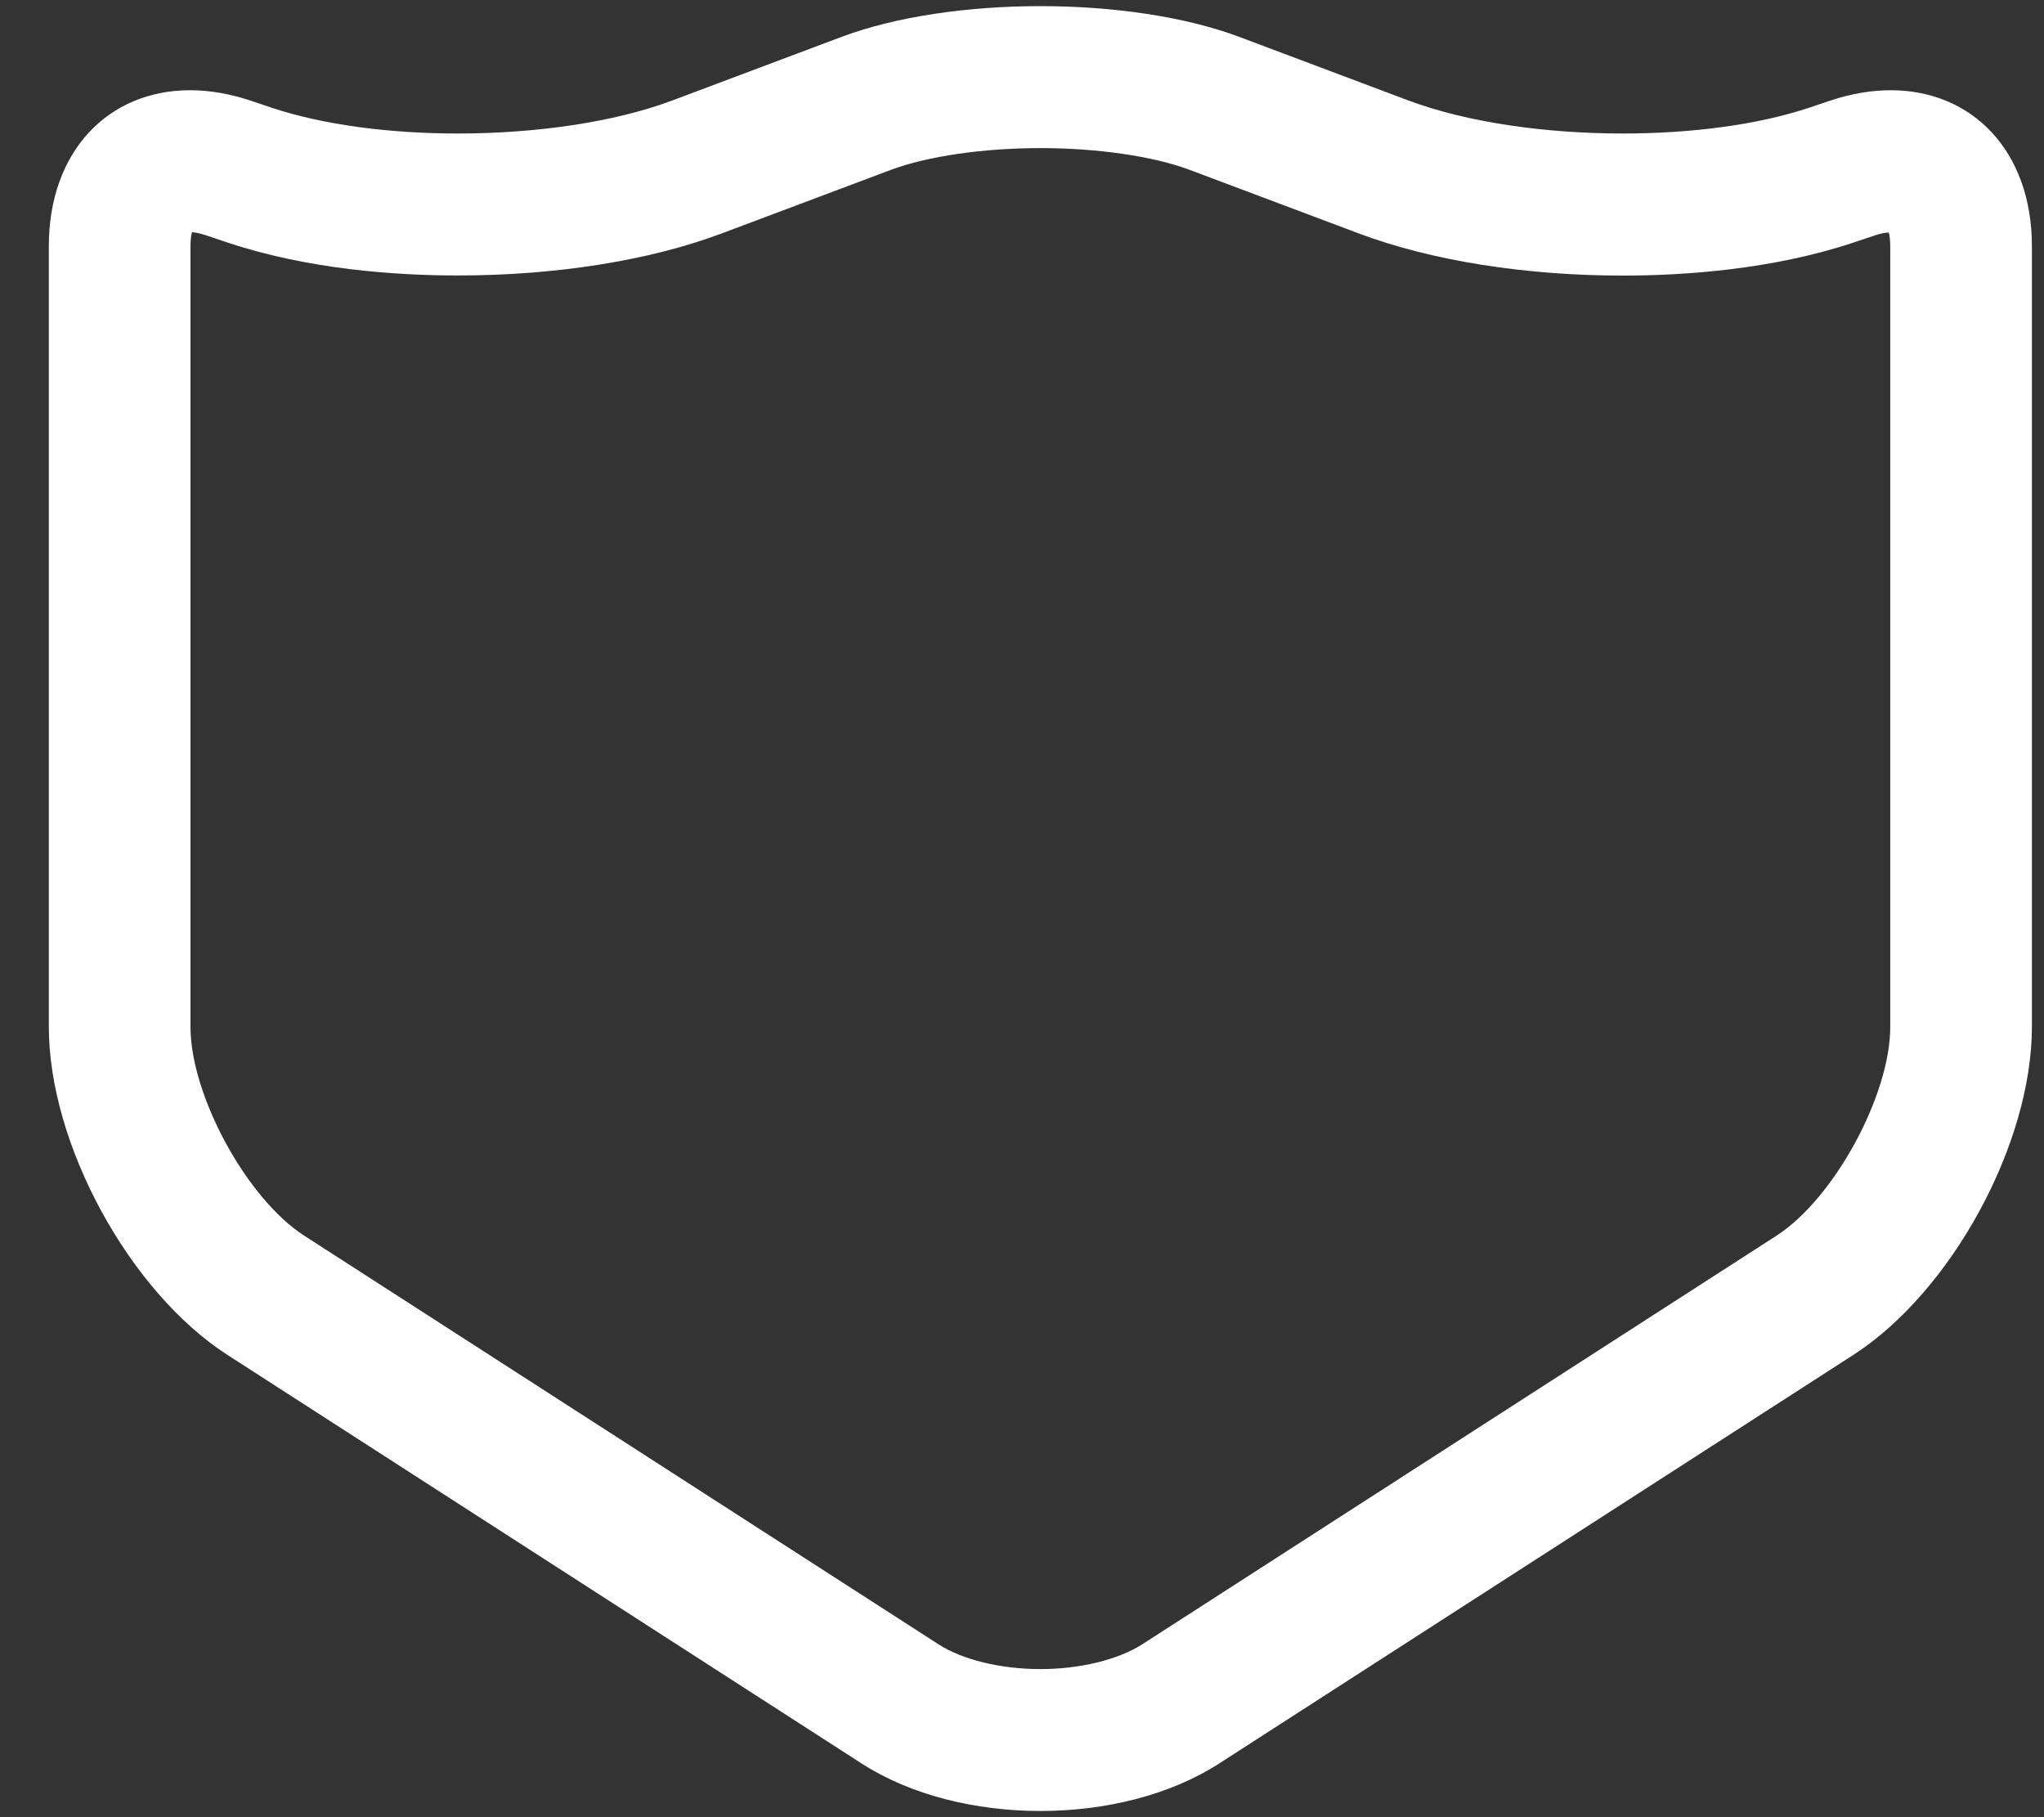 <svg width="36" height="32" viewBox="0 0 36 32" fill="none" xmlns="http://www.w3.org/2000/svg">
<rect x="0" y="0" width="36" height="32" fill="#333333" stroke="none"/>
<path d="M33.301 1.589C32.964 1.589 32.608 1.648 32.237 1.771L31.859 1.898C30.95 2.201 29.773 2.351 28.584 2.351C27.219 2.351 25.834 2.155 24.805 1.769L21.828 0.65C20.864 0.289 19.593 0.108 18.324 0.108C17.054 0.108 15.783 0.289 14.82 0.65L11.842 1.769C10.813 2.155 9.428 2.351 8.064 2.351C6.872 2.351 5.697 2.201 4.788 1.898L4.41 1.771C4.04 1.648 3.682 1.589 3.346 1.589C1.909 1.589 0.86 2.663 0.86 4.334V18.084C0.86 20.146 2.277 22.746 4.008 23.861L15.176 31.055C16.042 31.613 17.183 31.891 18.324 31.891C19.464 31.891 20.606 31.613 21.472 31.055L32.64 23.861C34.37 22.746 35.787 20.146 35.787 18.084V4.334C35.787 2.663 34.738 1.589 33.301 1.589ZM33.292 18.084C33.292 19.288 32.301 21.108 31.29 21.759L20.122 28.953C19.696 29.227 19.023 29.392 18.324 29.392C17.625 29.392 16.951 29.229 16.525 28.953L5.357 21.759C4.346 21.109 3.355 19.288 3.355 18.084V4.334C3.355 4.223 3.367 4.143 3.381 4.089C3.431 4.093 3.511 4.105 3.62 4.141L3.998 4.268C5.438 4.75 7.003 4.851 8.064 4.851C9.79 4.851 11.443 4.588 12.716 4.109L15.694 2.99C16.335 2.751 17.318 2.608 18.324 2.608C19.33 2.608 20.312 2.751 20.952 2.991L23.929 4.11C25.204 4.589 26.856 4.853 28.582 4.853C29.642 4.853 31.208 4.751 32.648 4.27L33.025 4.144C33.125 4.11 33.201 4.098 33.266 4.094C33.28 4.145 33.292 4.225 33.292 4.334V18.084Z" fill="white"/>
</svg>
